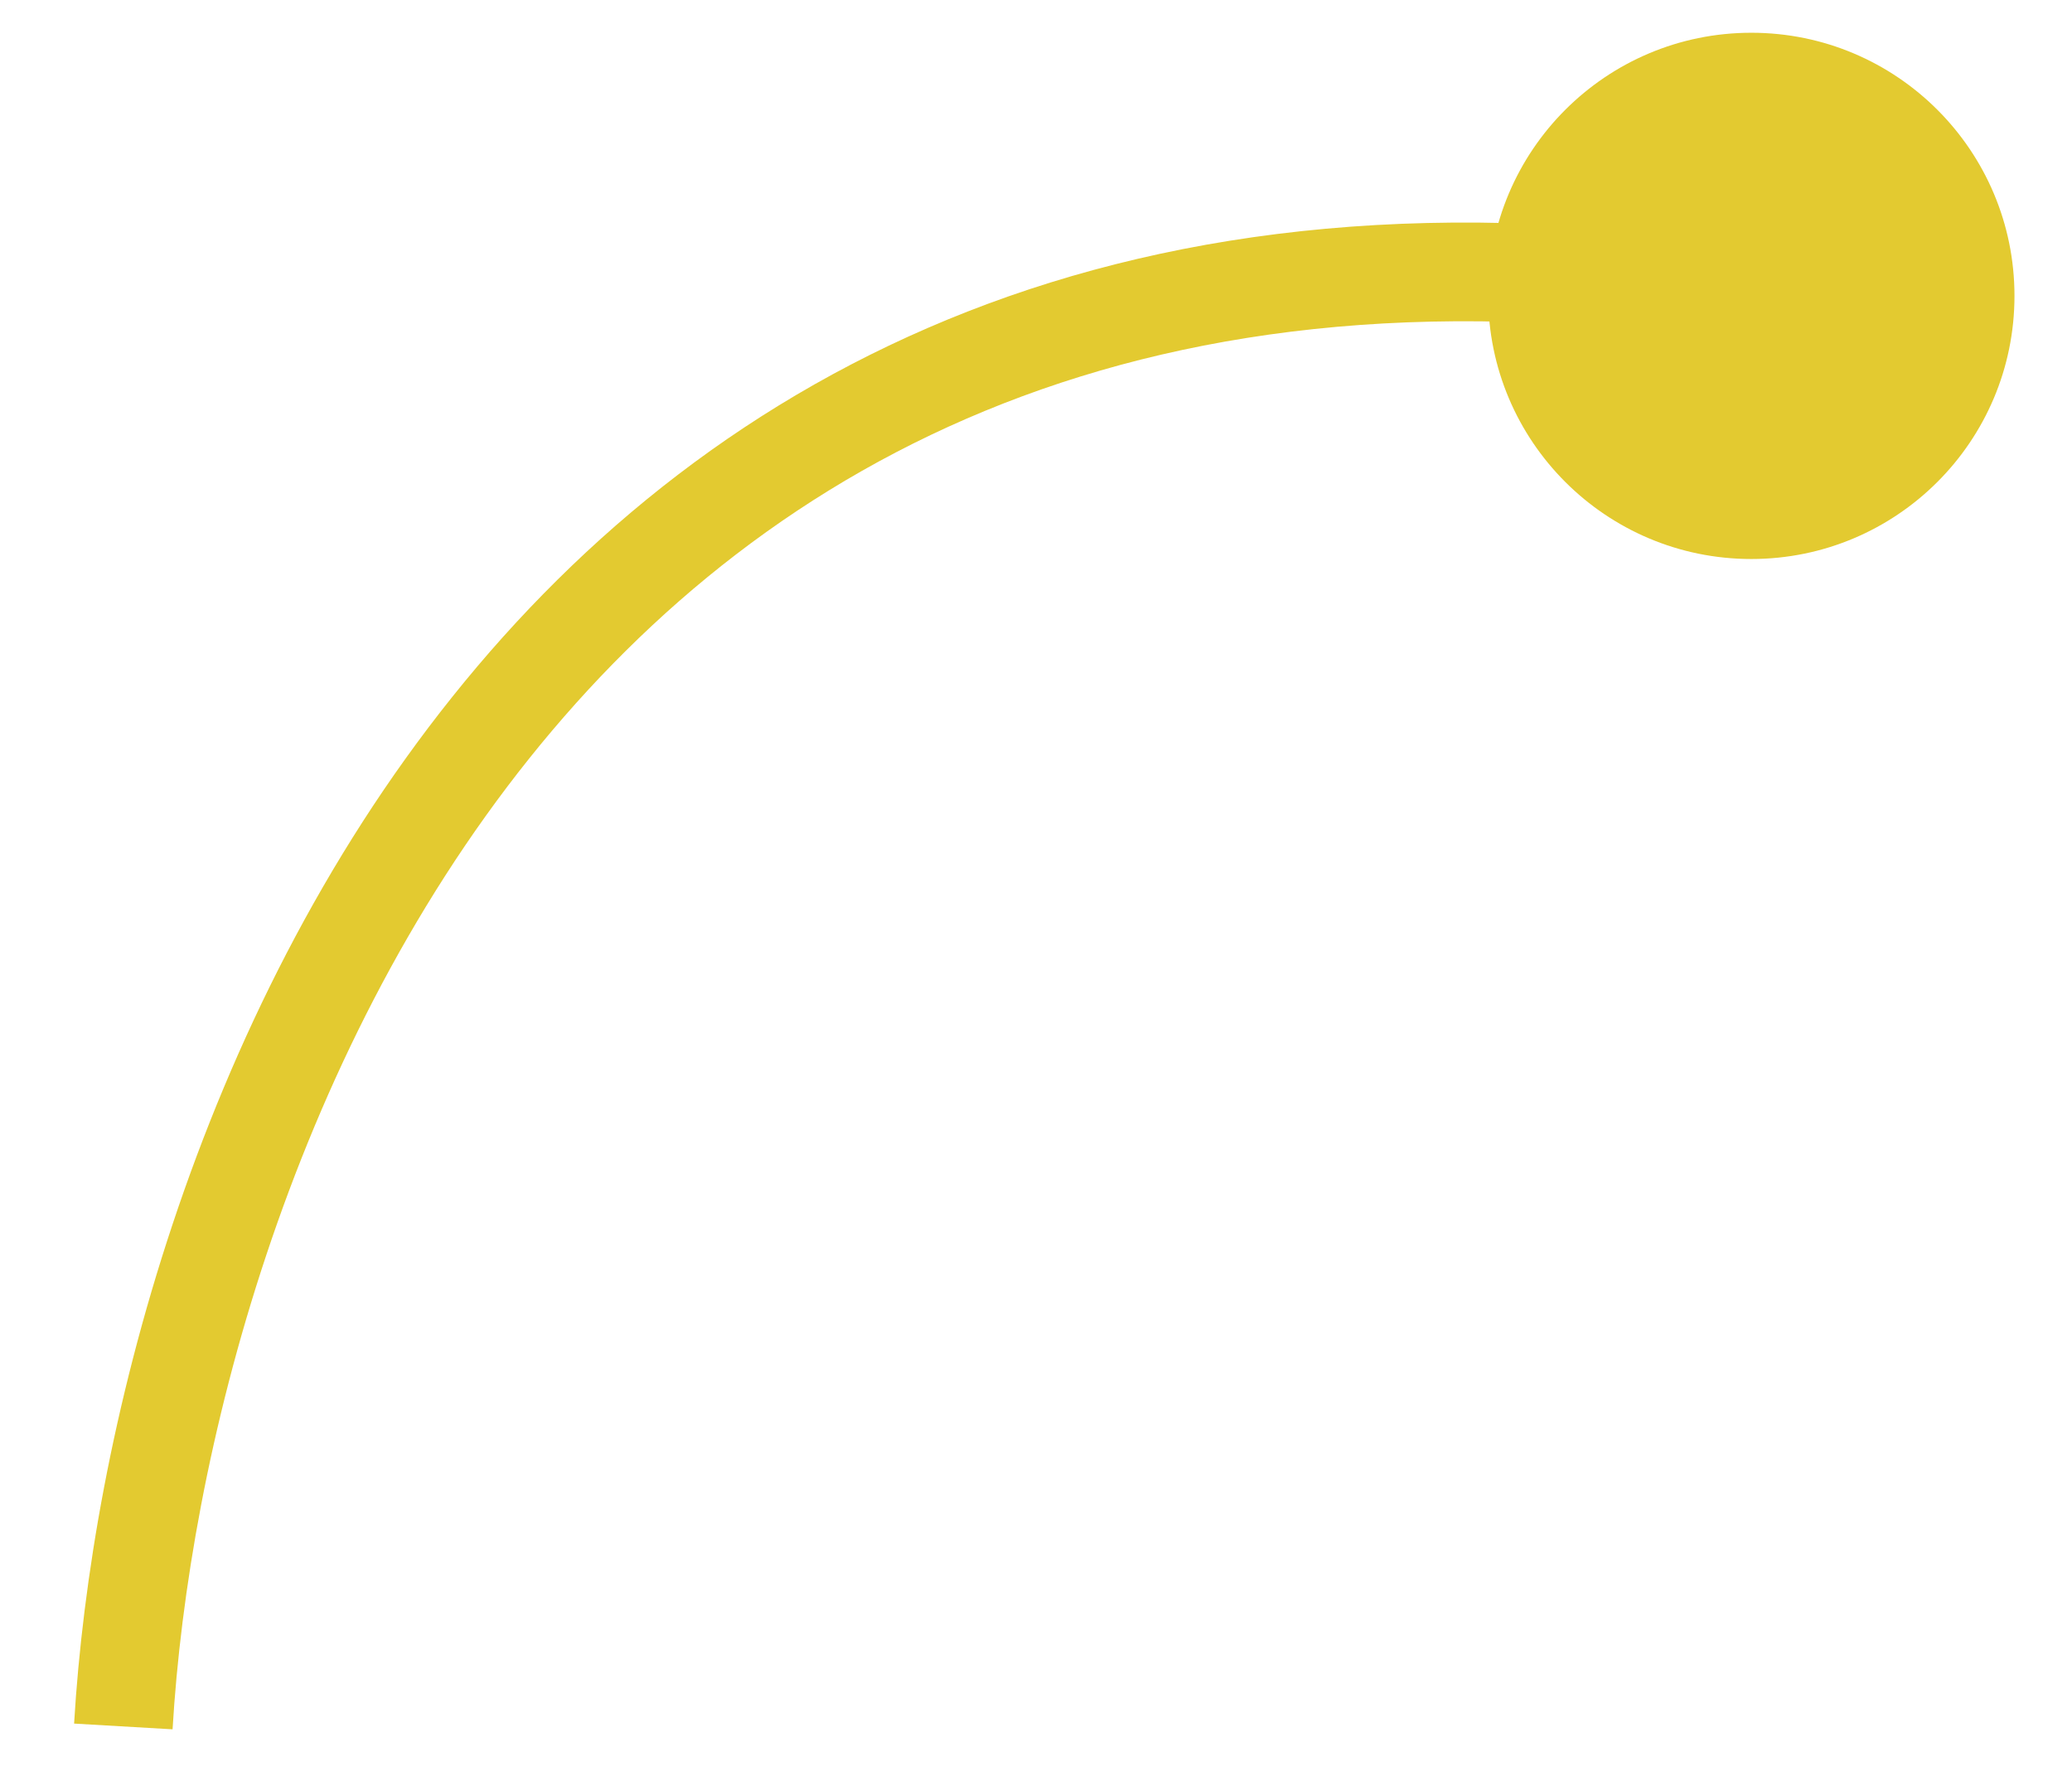 <svg width="21" height="18" viewBox="0 0 21 18" fill="none" xmlns="http://www.w3.org/2000/svg">
<path d="M15.083 2.999C15.083 4.472 16.277 5.666 17.75 5.666C19.223 5.666 20.417 4.472 20.417 2.999C20.417 1.526 19.223 0.332 17.75 0.332C16.277 0.332 15.083 1.526 15.083 2.999ZM1.749 17.528C1.912 14.765 2.915 10.749 5.365 7.686C7.789 4.657 11.652 2.522 17.67 3.493L17.83 2.505C11.448 1.476 7.228 3.757 4.585 7.062C1.968 10.332 0.922 14.567 0.751 17.47L1.749 17.528Z" fill="#E3CA30"/>
</svg>

